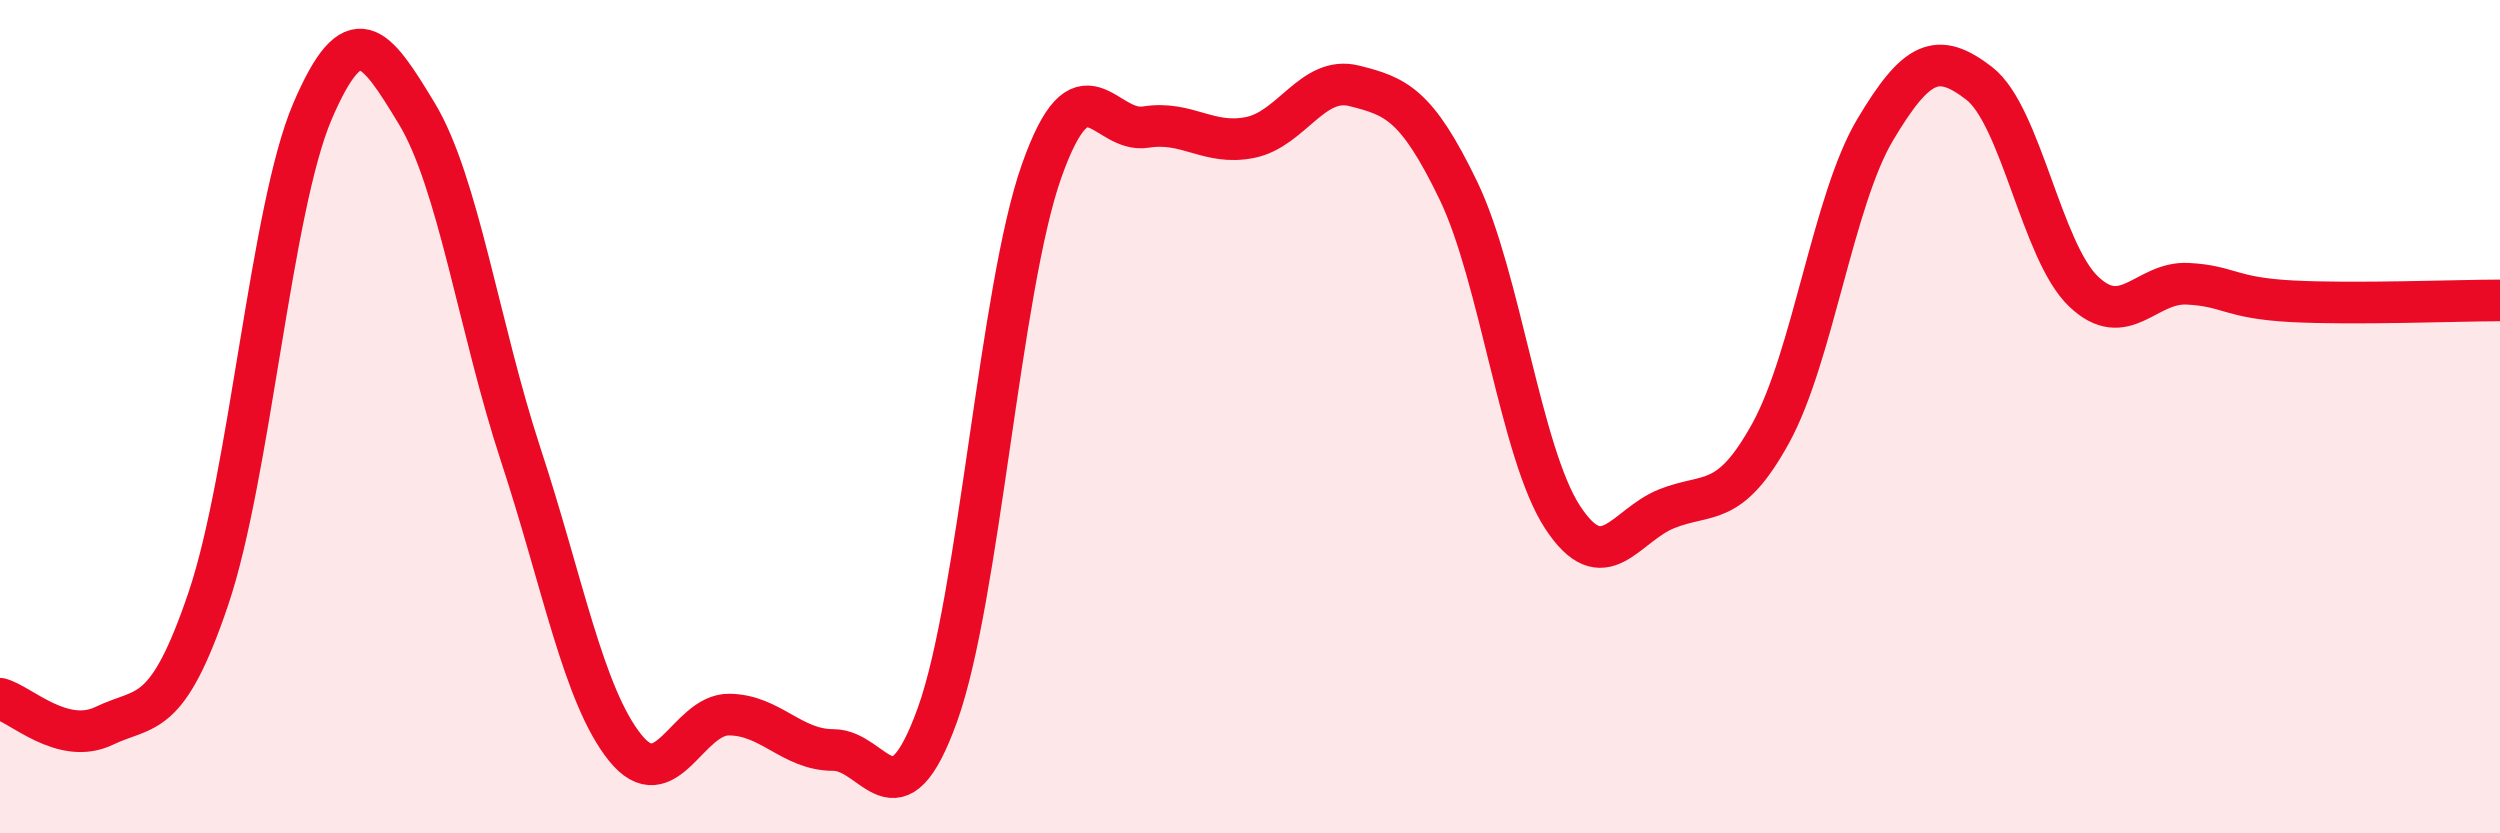 
    <svg width="60" height="20" viewBox="0 0 60 20" xmlns="http://www.w3.org/2000/svg">
      <path
        d="M 0,16.77 C 0.5,16.9 1.5,17.9 2.5,17.42 C 3.5,16.94 4,17.32 5,14.37 C 6,11.42 6.5,5 7.5,2.67 C 8.5,0.34 9,1.07 10,2.72 C 11,4.37 11.5,7.88 12.5,10.92 C 13.5,13.96 14,16.69 15,17.94 C 16,19.19 16.5,17.14 17.5,17.15 C 18.5,17.16 19,18 20,18 C 21,18 21.5,19.93 22.5,17.15 C 23.5,14.37 24,6.92 25,4.1 C 26,1.28 26.5,3.21 27.5,3.05 C 28.5,2.89 29,3.5 30,3.3 C 31,3.1 31.5,1.81 32.5,2.06 C 33.5,2.31 34,2.5 35,4.57 C 36,6.64 36.5,10.88 37.5,12.41 C 38.5,13.94 39,12.61 40,12.21 C 41,11.81 41.5,12.21 42.5,10.39 C 43.5,8.57 44,4.8 45,3.12 C 46,1.44 46.5,1.23 47.5,2 C 48.5,2.77 49,6.03 50,6.99 C 51,7.95 51.5,6.76 52.5,6.81 C 53.5,6.86 53.5,7.15 55,7.23 C 56.5,7.31 59,7.21 60,7.21L60 20L0 20Z"
        fill="#EB0A25"
        opacity="0.1"
        stroke-linecap="round"
        stroke-linejoin="round"
      />
      <path
        d="M 0,16.77 C 0.5,16.9 1.5,17.9 2.5,17.42 C 3.5,16.94 4,17.32 5,14.37 C 6,11.42 6.5,5 7.5,2.67 C 8.5,0.34 9,1.07 10,2.72 C 11,4.37 11.5,7.88 12.5,10.92 C 13.5,13.96 14,16.69 15,17.94 C 16,19.19 16.5,17.14 17.5,17.15 C 18.5,17.16 19,18 20,18 C 21,18 21.5,19.93 22.5,17.15 C 23.5,14.37 24,6.92 25,4.1 C 26,1.28 26.5,3.21 27.5,3.05 C 28.5,2.89 29,3.5 30,3.3 C 31,3.1 31.5,1.81 32.5,2.06 C 33.5,2.31 34,2.5 35,4.57 C 36,6.64 36.5,10.88 37.5,12.41 C 38.5,13.94 39,12.61 40,12.21 C 41,11.81 41.5,12.21 42.5,10.39 C 43.5,8.57 44,4.8 45,3.12 C 46,1.44 46.5,1.23 47.5,2 C 48.5,2.77 49,6.03 50,6.99 C 51,7.95 51.5,6.76 52.5,6.81 C 53.5,6.86 53.5,7.15 55,7.23 C 56.5,7.31 59,7.21 60,7.21"
        stroke="#EB0A25"
        stroke-width="1"
        fill="none"
        stroke-linecap="round"
        stroke-linejoin="round"
      />
    </svg>
  
